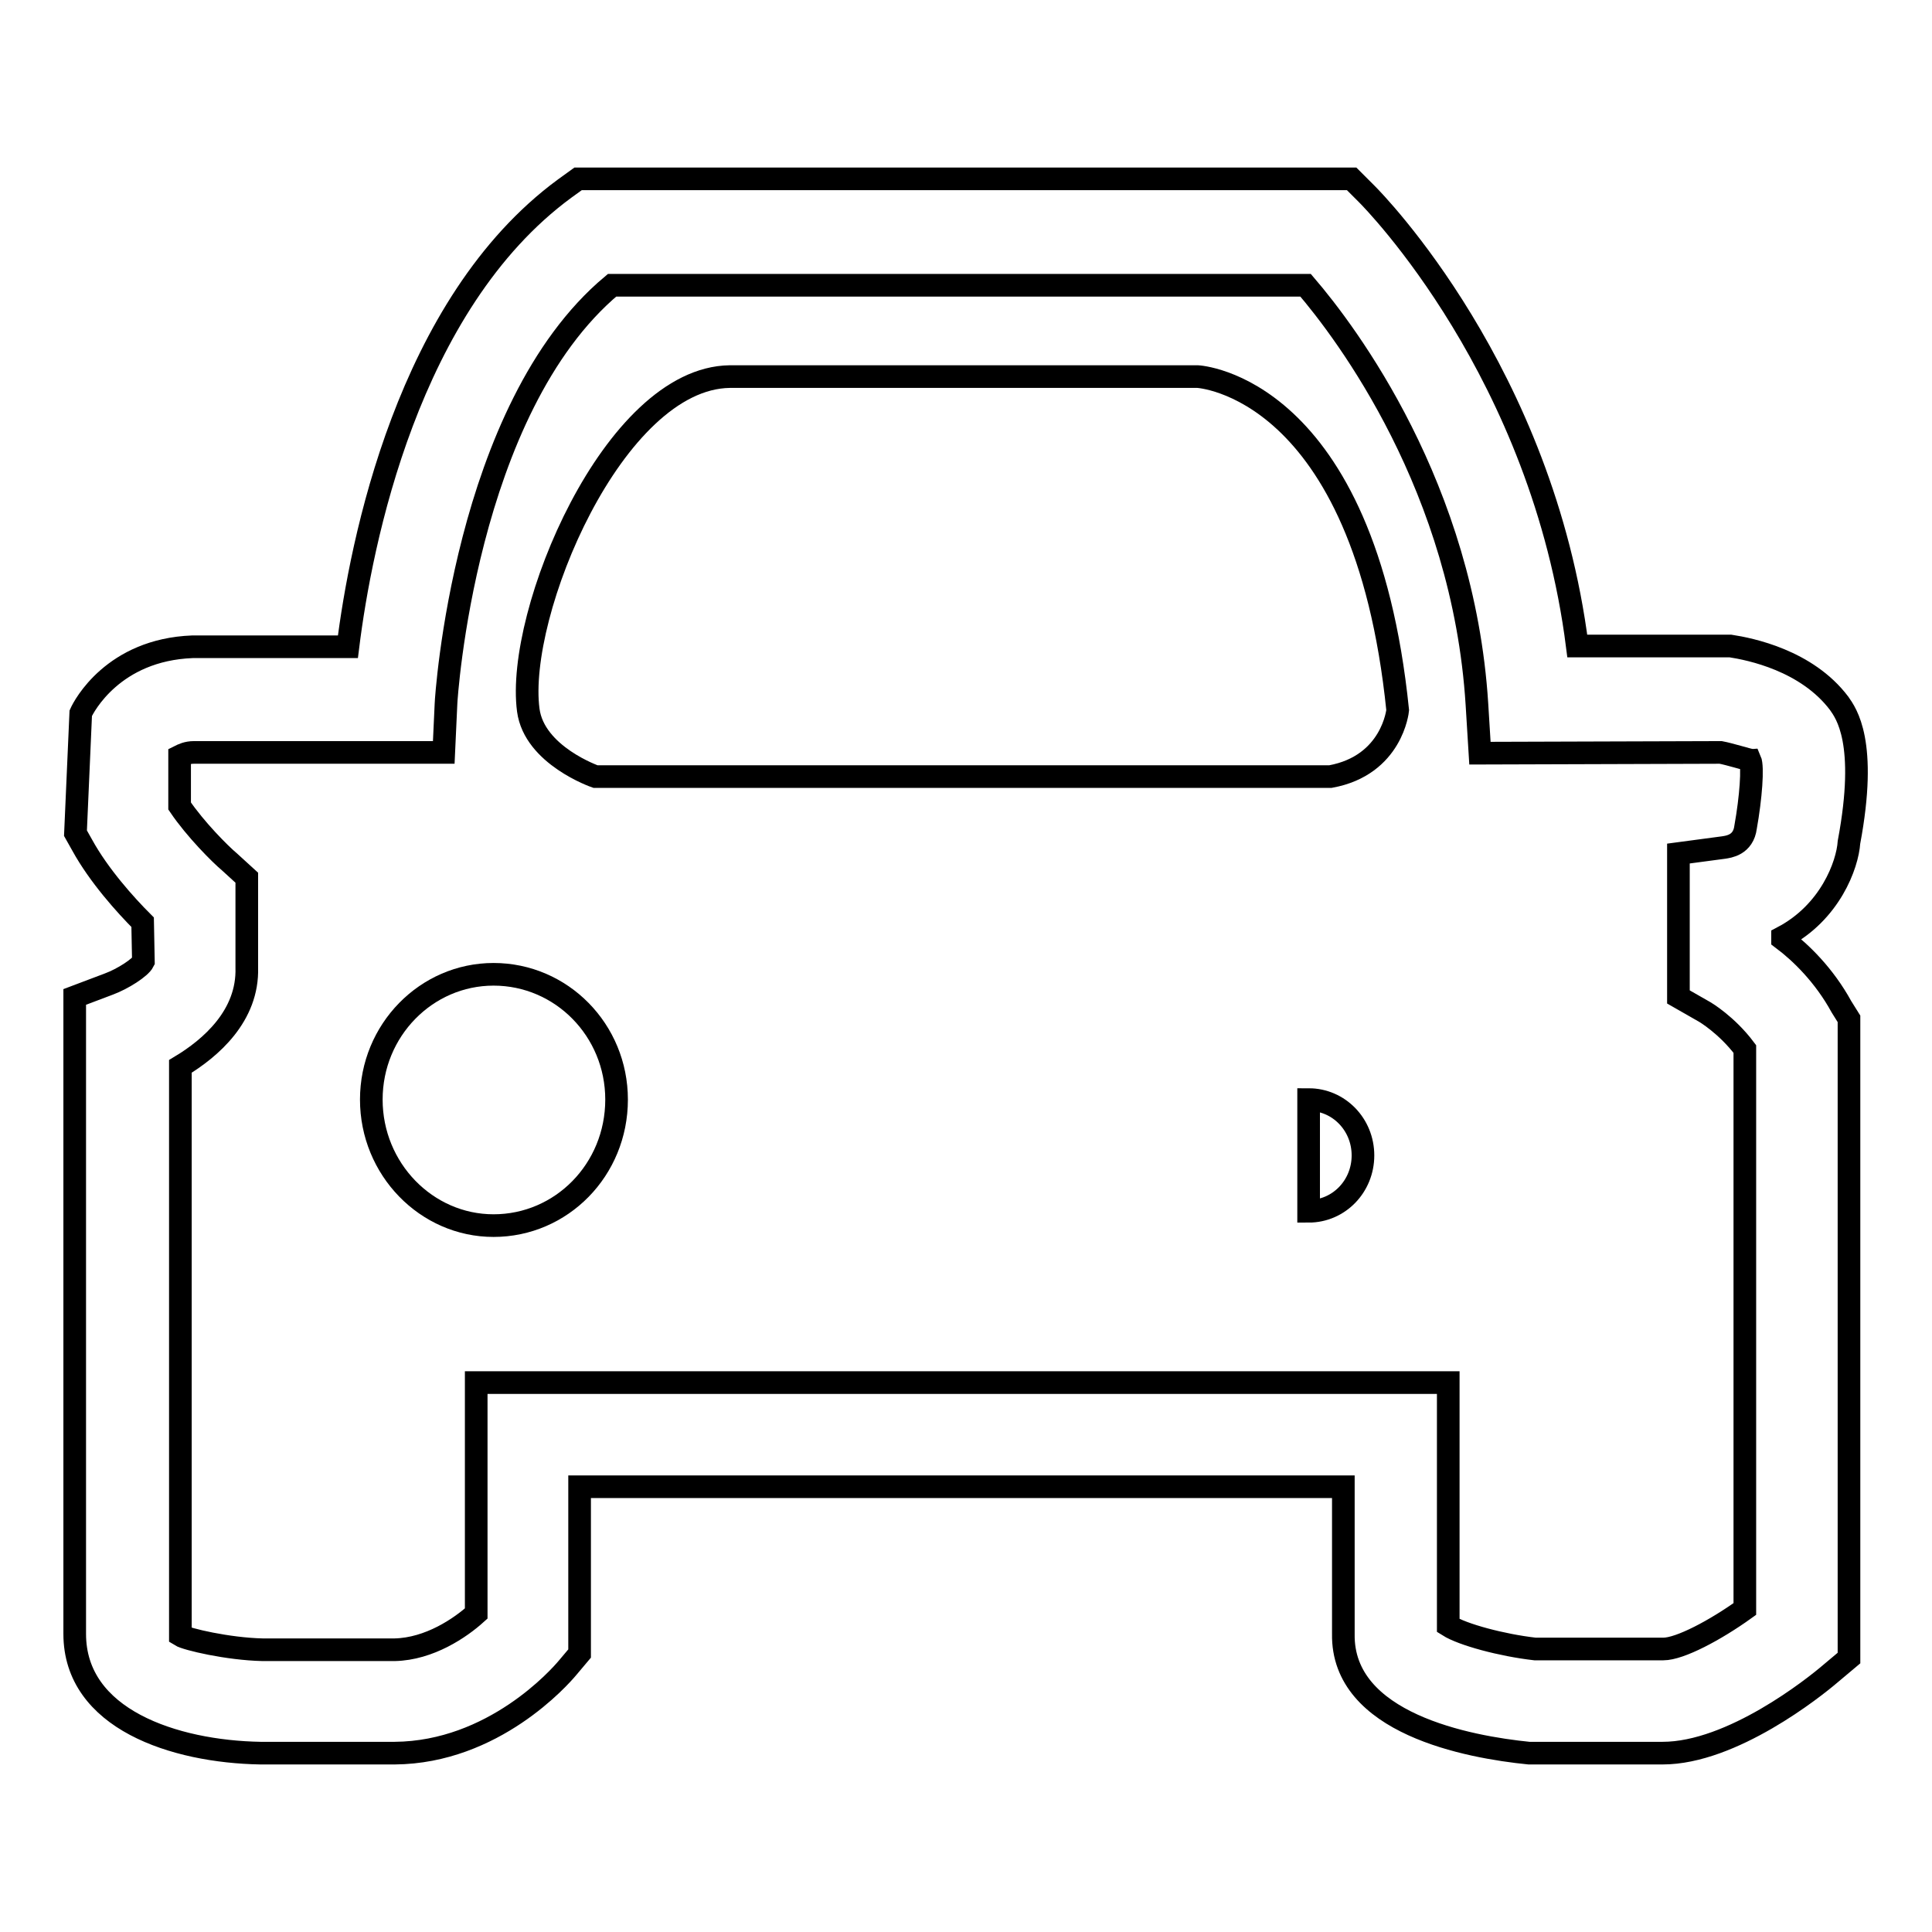 <?xml version="1.0" encoding="utf-8"?>
<!-- Svg Vector Icons : http://www.onlinewebfonts.com/icon -->
<!DOCTYPE svg PUBLIC "-//W3C//DTD SVG 1.1//EN" "http://www.w3.org/Graphics/SVG/1.1/DTD/svg11.dtd">
<svg version="1.1" xmlns="http://www.w3.org/2000/svg" xmlns:xlink="http://www.w3.org/1999/xlink" x="0px" y="0px" viewBox="0 0 256 256" enable-background="new 0 0 256 256" xml:space="preserve">
<g><g><path stroke-width="3" fill-opacity="0" stroke="#000000"  d="M236.2,124.4v-0.2c6.3-3.3,8.6-9.6,8.8-12.6c2.5-13.3-0.4-17.1-1.3-18.4c-4.3-5.7-11.8-7.2-14.4-7.6H209c-4.6-36.2-26.9-58.9-27.9-59.9l-2-2H76.6L74.8,25C54,40.3,47.8,72,46.1,85.7H25.5c-10.5,0.4-14.4,7.9-14.8,8.8L10,110.4l0.9,1.6c2.2,4,5.7,7.9,8,10.2l0.1,5.2c-0.4,0.8-2.7,2.3-4.6,3l-4.5,1.7v84.4c0,11.3,13.2,15.6,24.6,15.8h17.8c13.1-0.1,21.9-10.1,22.9-11.3l1.6-1.9v-22.1h101.2v19.5c-0.2,11.9,16.6,15,24.6,15.8h17.7c9.2,0,20.1-8.7,22.2-10.5l2.5-2.1V135l-1-1.6C241.7,129.2,238.6,126.2,236.2,124.4z M231.3,109.6c-0.3,2.4-2.3,2.6-2.9,2.7l-6,0.8l0,19l3.5,2c0,0,2.9,1.7,5.3,4.9v74.2c-3.9,2.8-8.6,5.3-10.8,5.3l-17,0c-4.4-0.5-9.6-1.9-11.5-3.1v-32.2H63.1v30.6c-2.1,1.9-6.2,4.7-10.8,4.8H34.8c-4.6-0.1-10.1-1.4-10.9-1.9v-75.4c4-2.4,9-6.7,8.8-13.1v-11.9l-2.3-2.1c-1.2-1-4.5-4.3-6.6-7.4v-6.6c0.4-0.2,1-0.5,1.9-0.5h33.1l0.3-6.5c0-0.4,2.4-39,22-55.4h91.9c5.4,6.3,20.9,26.8,22.7,55.5l0.4,6.5l31.9-0.1c1.1,0.2,3.7,1,3.9,1C232.3,101.6,232,105.7,231.3,109.6z"/><path stroke-width="3" fill-opacity="0" stroke="#000000"  d="M173.4,145.7c4,0,7.2,3.3,7.2,7.4s-3.2,7.4-7.2,7.4V145.7z"/><path stroke-width="3" fill-opacity="0" stroke="#000000"  d="M65.4,129.1c-8.9,0-16.2,7.4-16.2,16.6c0,9.2,7.3,16.7,16.2,16.7c9,0,16.3-7.4,16.3-16.7C81.7,136.5,74.4,129.1,65.4,129.1z"/><path stroke-width="3" fill-opacity="0" stroke="#000000"  d="M78.9,102.9h97.4c8.2-1.5,8.9-8.8,8.9-8.8c-4.4-43.1-26.5-44.2-26.5-44.2h-62C81.3,50.1,68.3,81.3,70,94.1C70.8,100.1,78.9,102.9,78.9,102.9z"/></g></g>
</svg>